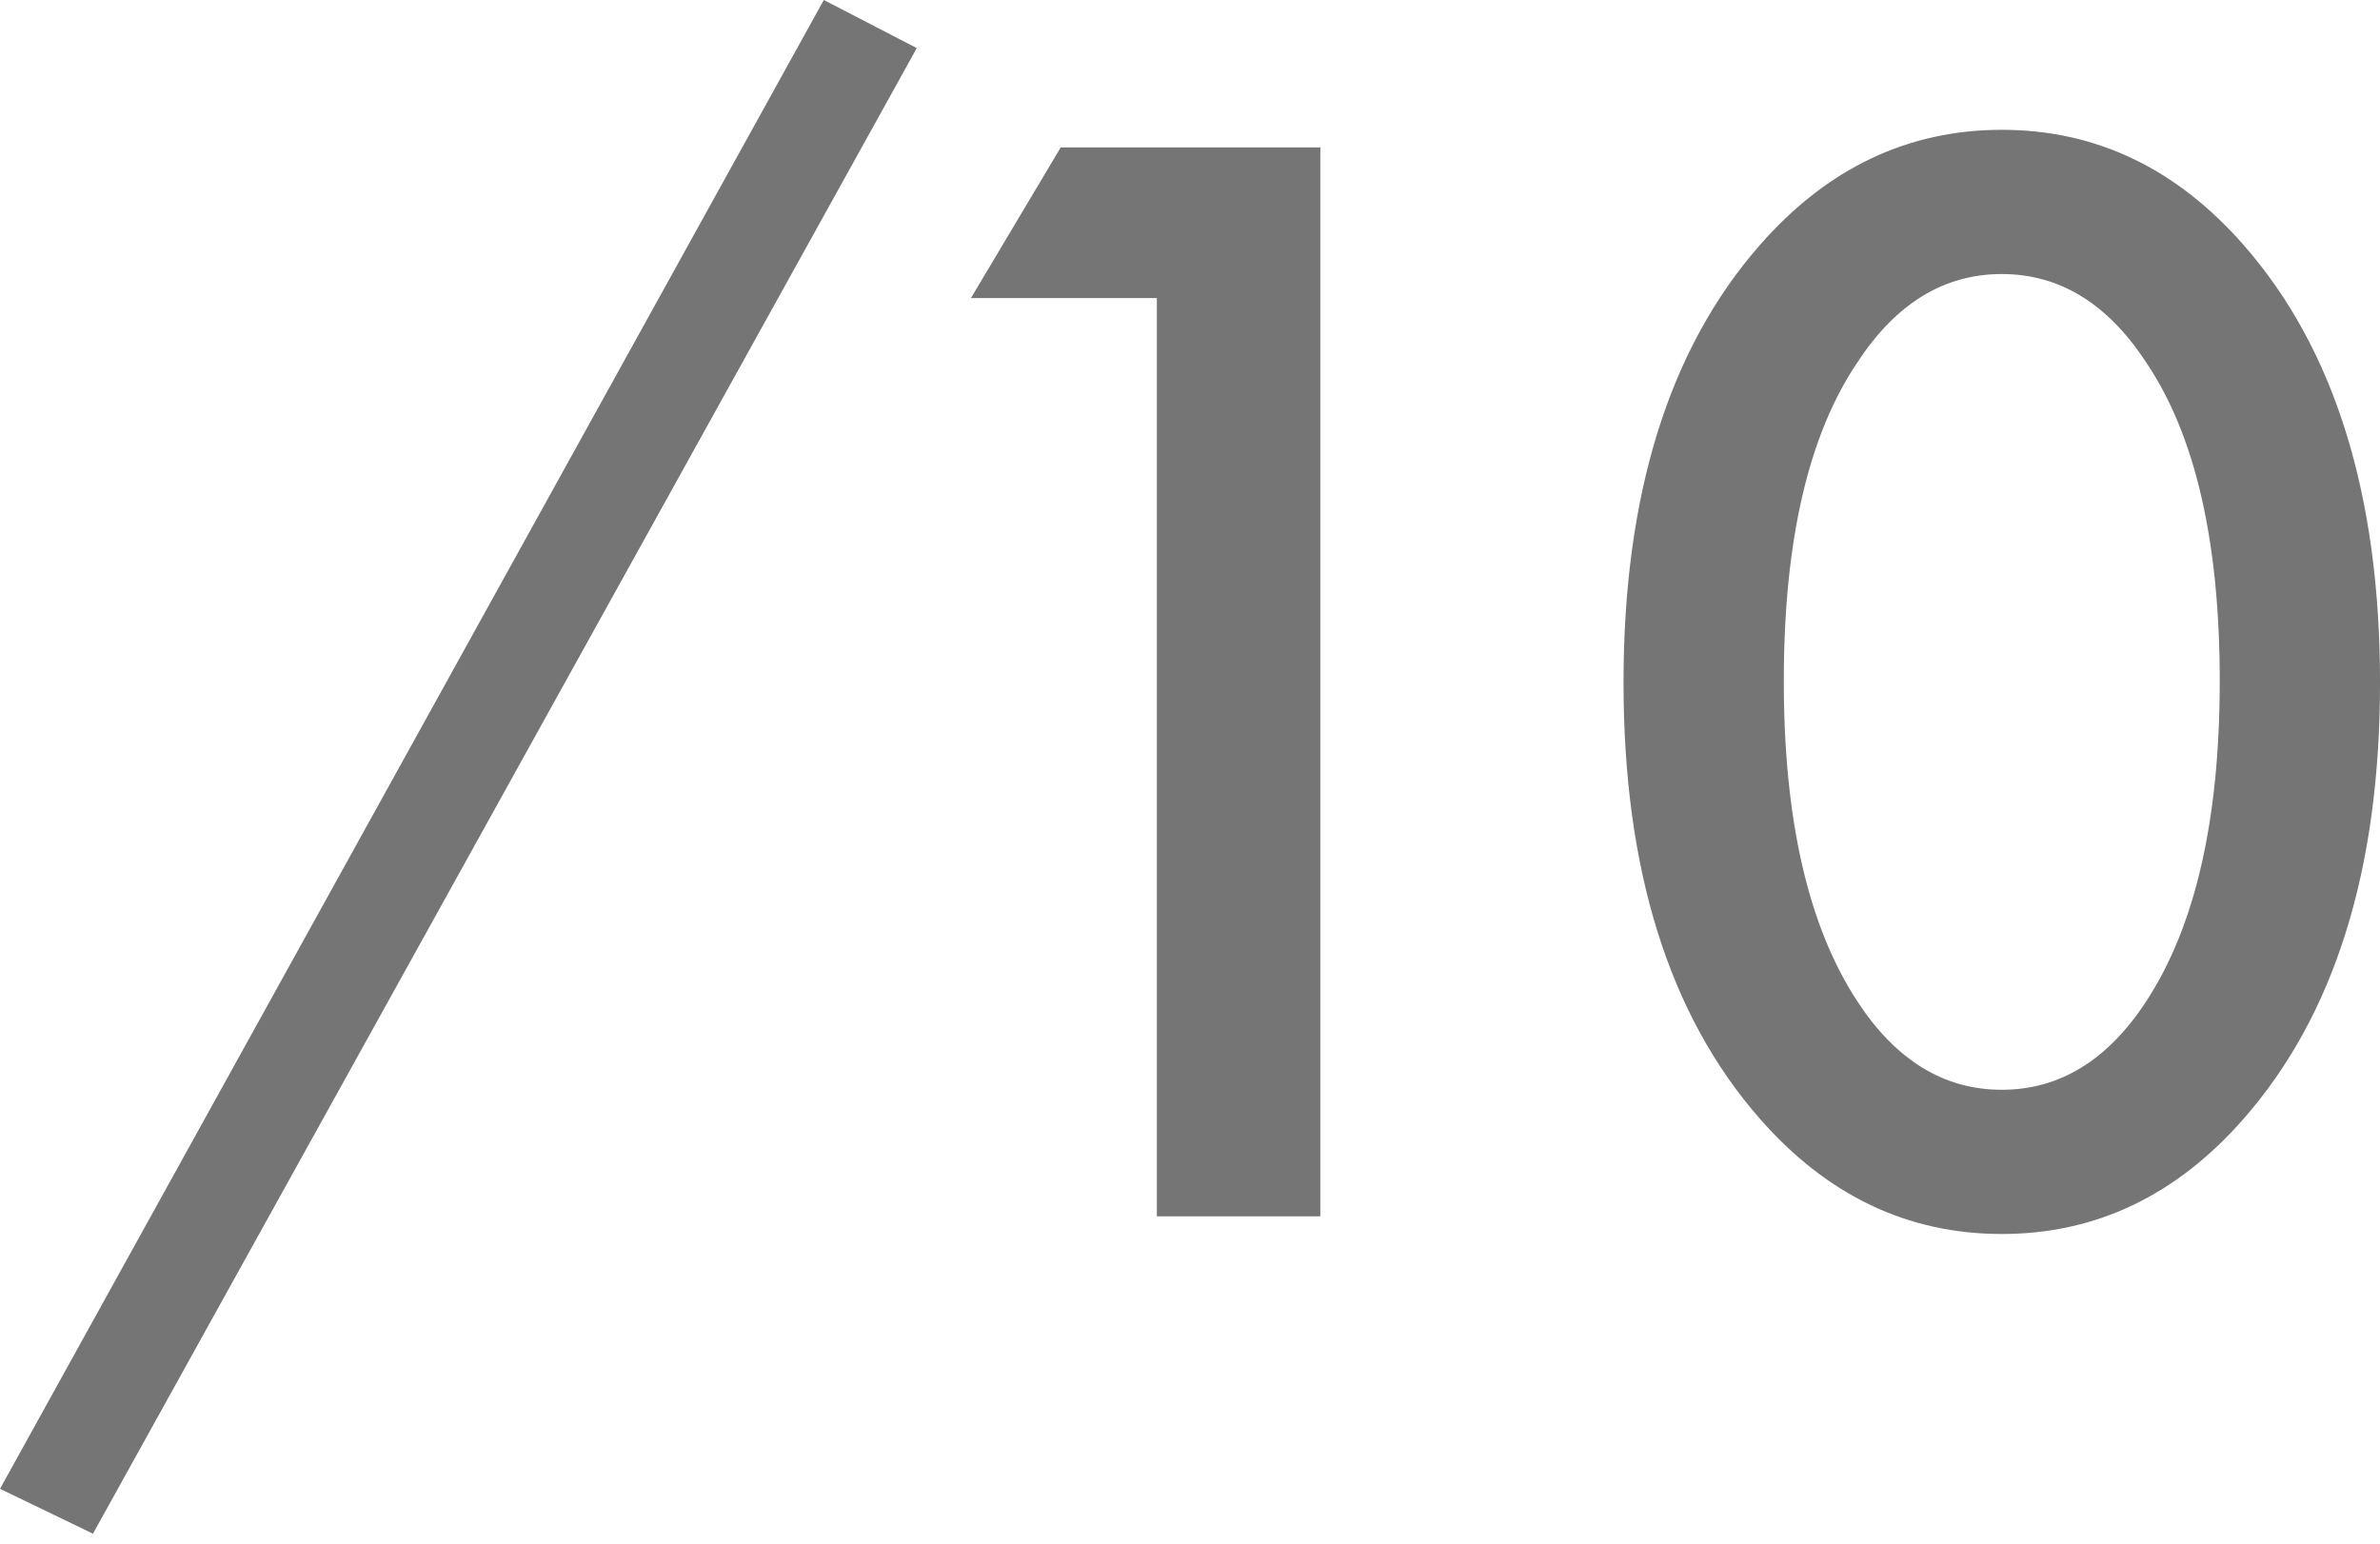<?xml version="1.0" encoding="UTF-8"?> <svg xmlns="http://www.w3.org/2000/svg" width="131" height="85" viewBox="0 0 131 85" fill="none"> <path d="M0 81.955L45.344 0L50.461 2.647L5.117 84.425L0 81.955Z" fill="#757575"></path> <path d="M63.676 66.958V16.409H53.442L58.383 8.116H72.674V66.958H63.676Z" fill="#757575"></path> <path d="M123.502 61.576C119.797 65.811 115.357 67.928 110.181 67.928C105.006 67.928 100.565 65.811 96.86 61.576C91.861 55.872 89.362 47.873 89.362 37.581C89.362 27.23 91.861 19.202 96.86 13.497C100.565 9.263 105.006 7.146 110.181 7.146C115.357 7.146 119.797 9.263 123.502 13.497C128.501 19.202 131.001 27.23 131.001 37.581C131.001 47.873 128.501 55.872 123.502 61.576ZM118.121 19.937C116.004 16.703 113.357 15.085 110.181 15.085C107.005 15.085 104.359 16.703 102.242 19.937C99.536 23.937 98.184 29.788 98.184 37.493C98.184 45.138 99.536 51.02 102.242 55.136C104.359 58.371 107.005 59.989 110.181 59.989C113.357 59.989 116.004 58.371 118.121 55.136C120.826 51.02 122.179 45.138 122.179 37.493C122.179 29.788 120.826 23.937 118.121 19.937Z" fill="#757575"></path> </svg> 